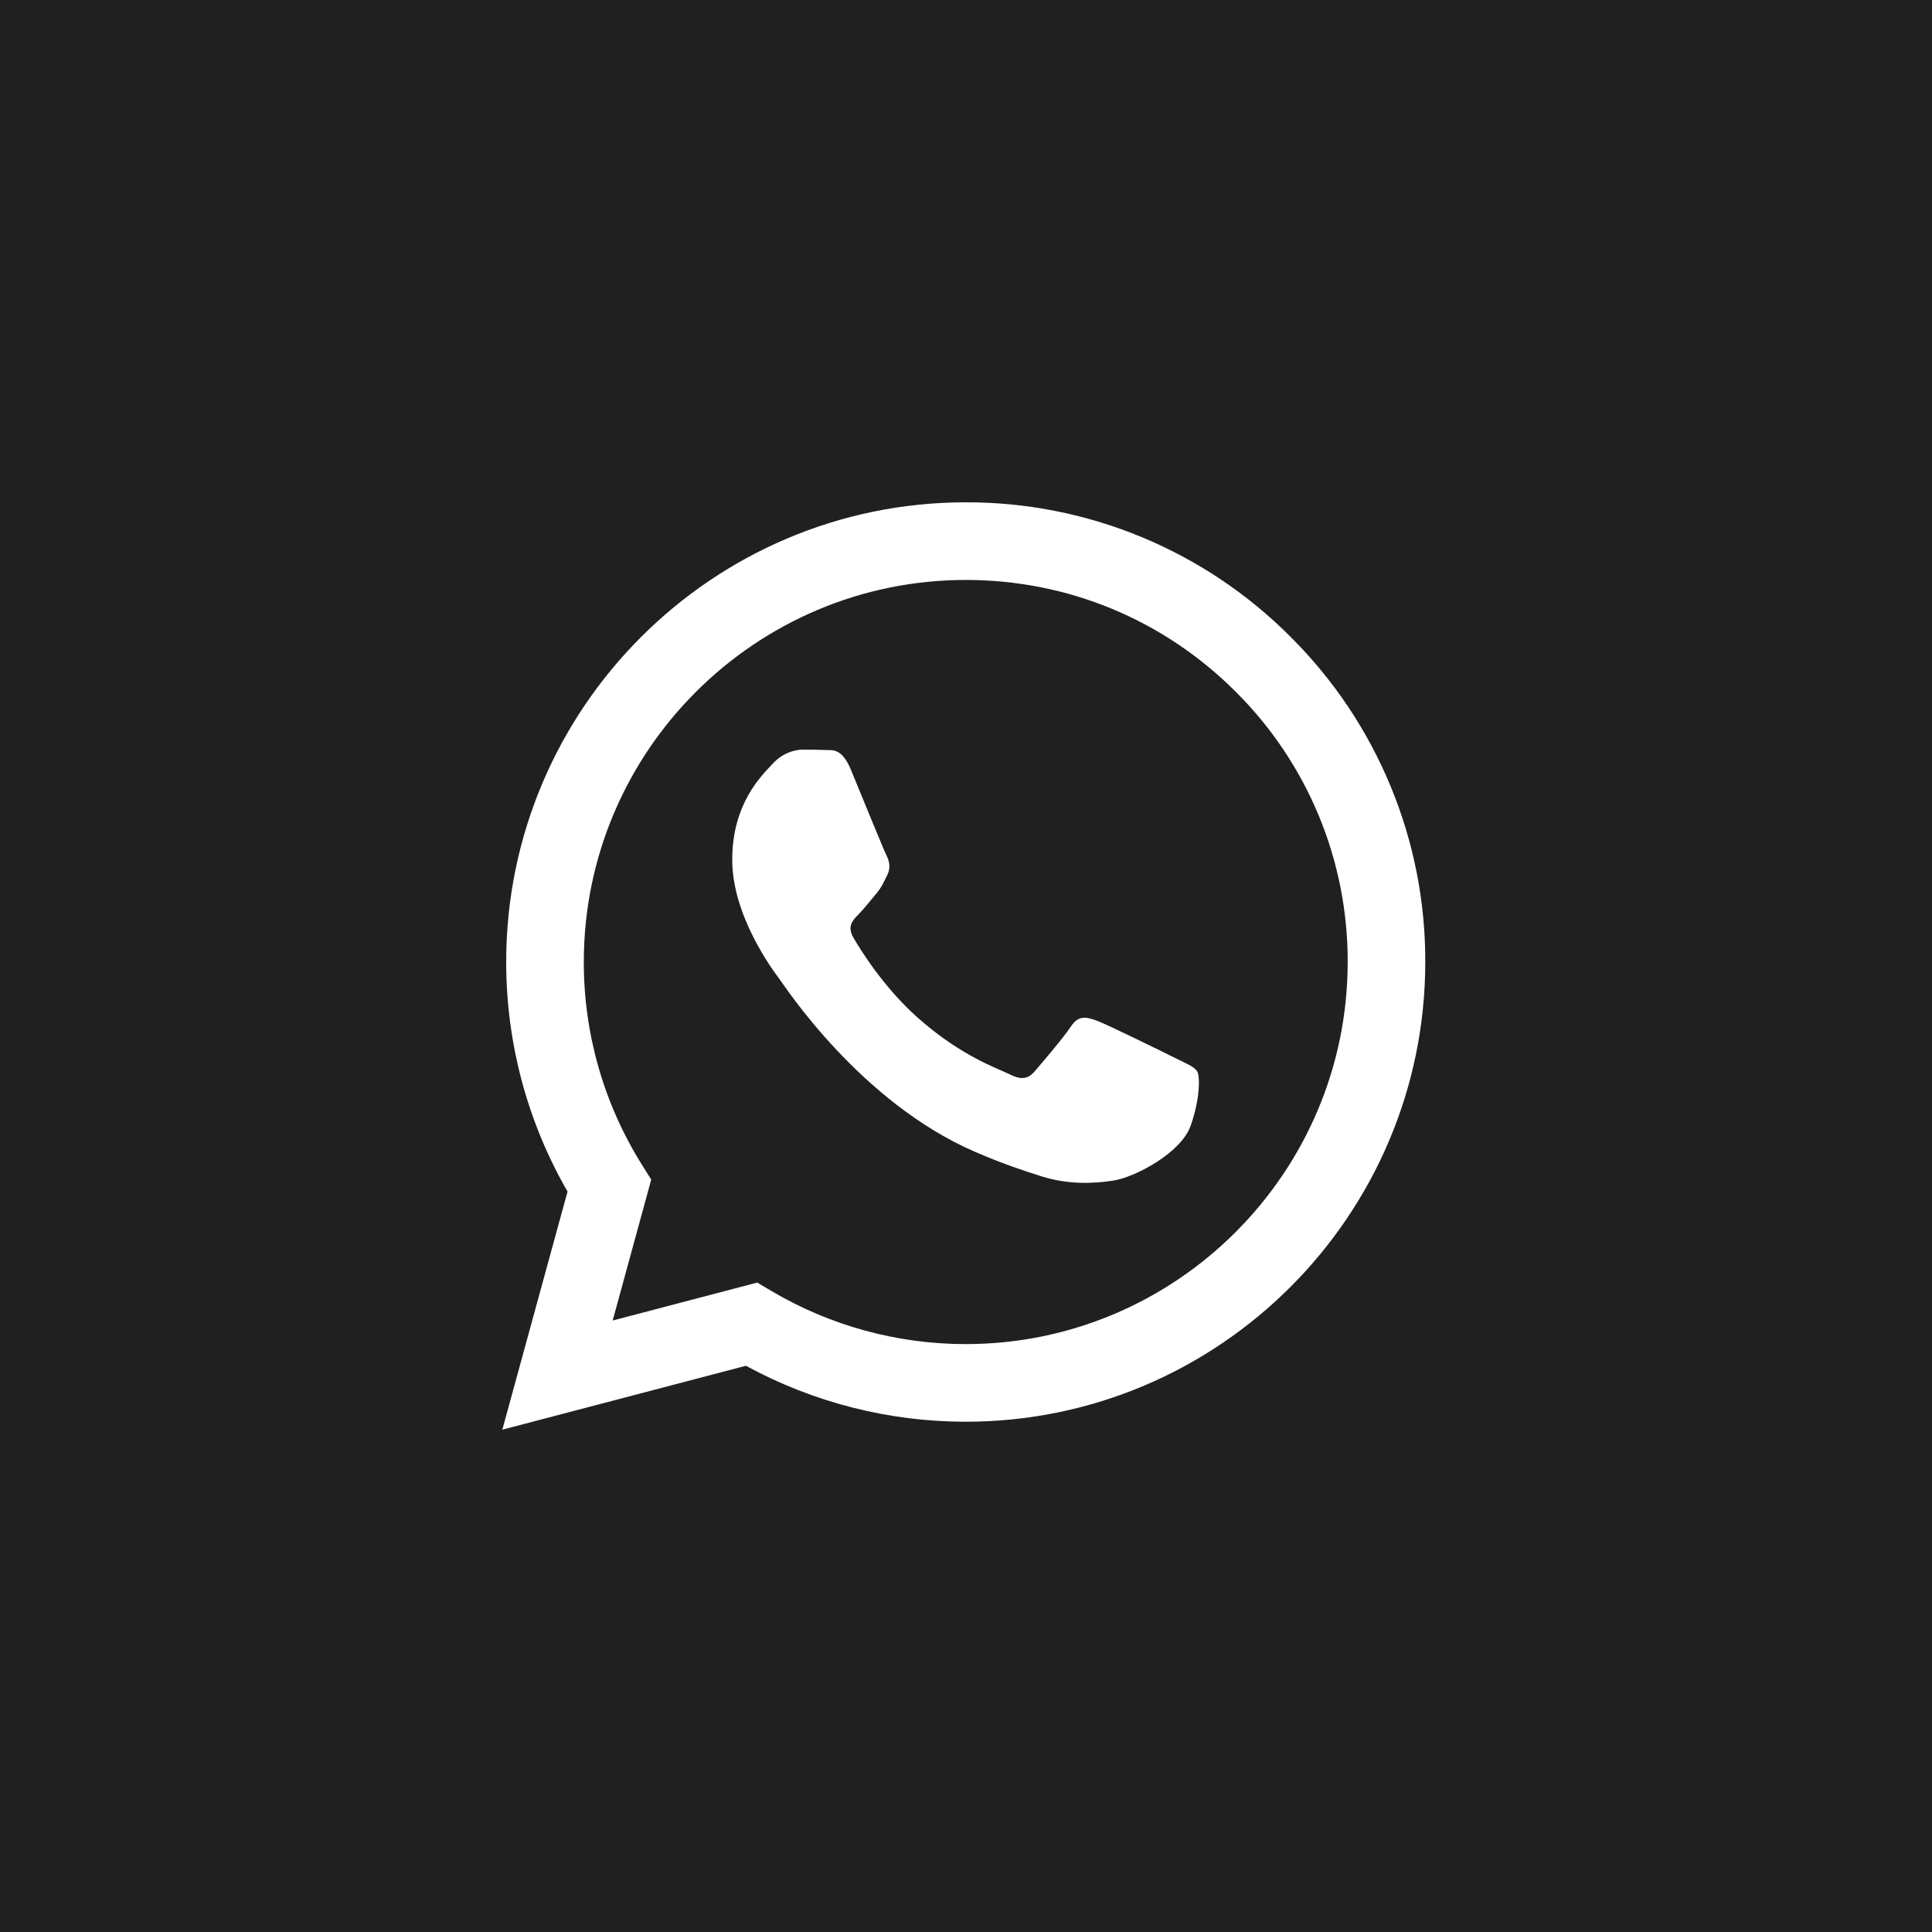 <?xml version="1.0" encoding="UTF-8"?> <svg xmlns="http://www.w3.org/2000/svg" width="50" height="50" viewBox="0 0 50 50" fill="none"><rect width="50" height="50" fill="#202020"></rect><path d="M30.415 27.382C30.118 27.233 28.657 26.515 28.385 26.415C28.112 26.316 27.914 26.267 27.715 26.565C27.518 26.862 26.948 27.531 26.775 27.729C26.602 27.928 26.428 27.952 26.131 27.804C25.834 27.654 24.876 27.341 23.741 26.329C22.858 25.541 22.261 24.568 22.088 24.27C21.915 23.973 22.07 23.812 22.218 23.664C22.352 23.531 22.516 23.317 22.664 23.144C22.813 22.97 22.862 22.846 22.962 22.647C23.061 22.449 23.012 22.276 22.937 22.127C22.862 21.978 22.268 20.515 22.021 19.92C21.779 19.341 21.534 19.42 21.352 19.41C21.179 19.402 20.981 19.4 20.782 19.4C20.584 19.4 20.262 19.474 19.99 19.772C19.718 20.069 18.95 20.788 18.95 22.251C18.95 23.713 20.015 25.126 20.163 25.325C20.312 25.523 22.259 28.525 25.24 29.812C25.949 30.118 26.502 30.301 26.934 30.437C27.646 30.664 28.294 30.632 28.805 30.555C29.376 30.47 30.563 29.836 30.811 29.142C31.059 28.448 31.059 27.853 30.984 27.729C30.91 27.605 30.713 27.531 30.415 27.382ZM24.993 34.785H24.989C23.219 34.785 21.481 34.309 19.958 33.407L19.597 33.193L15.856 34.175L16.854 30.527L16.619 30.153C15.629 28.577 15.106 26.754 15.109 24.893C15.11 19.443 19.545 15.009 24.997 15.009C27.637 15.009 30.119 16.039 31.985 17.907C32.906 18.824 33.635 19.914 34.132 21.114C34.629 22.315 34.882 23.602 34.878 24.901C34.875 30.351 30.441 34.785 24.993 34.785ZM33.406 16.488C32.304 15.379 30.993 14.5 29.549 13.901C28.105 13.302 26.556 12.996 24.993 13C18.438 13 13.103 18.335 13.1 24.892C13.1 26.988 13.647 29.034 14.688 30.837L13 37L19.305 35.346C21.049 36.296 23.002 36.794 24.988 36.794H24.993C31.547 36.794 36.883 31.459 36.886 24.901C36.891 23.338 36.586 21.79 35.988 20.346C35.391 18.902 34.513 17.591 33.406 16.488Z" fill="white"></path></svg> 